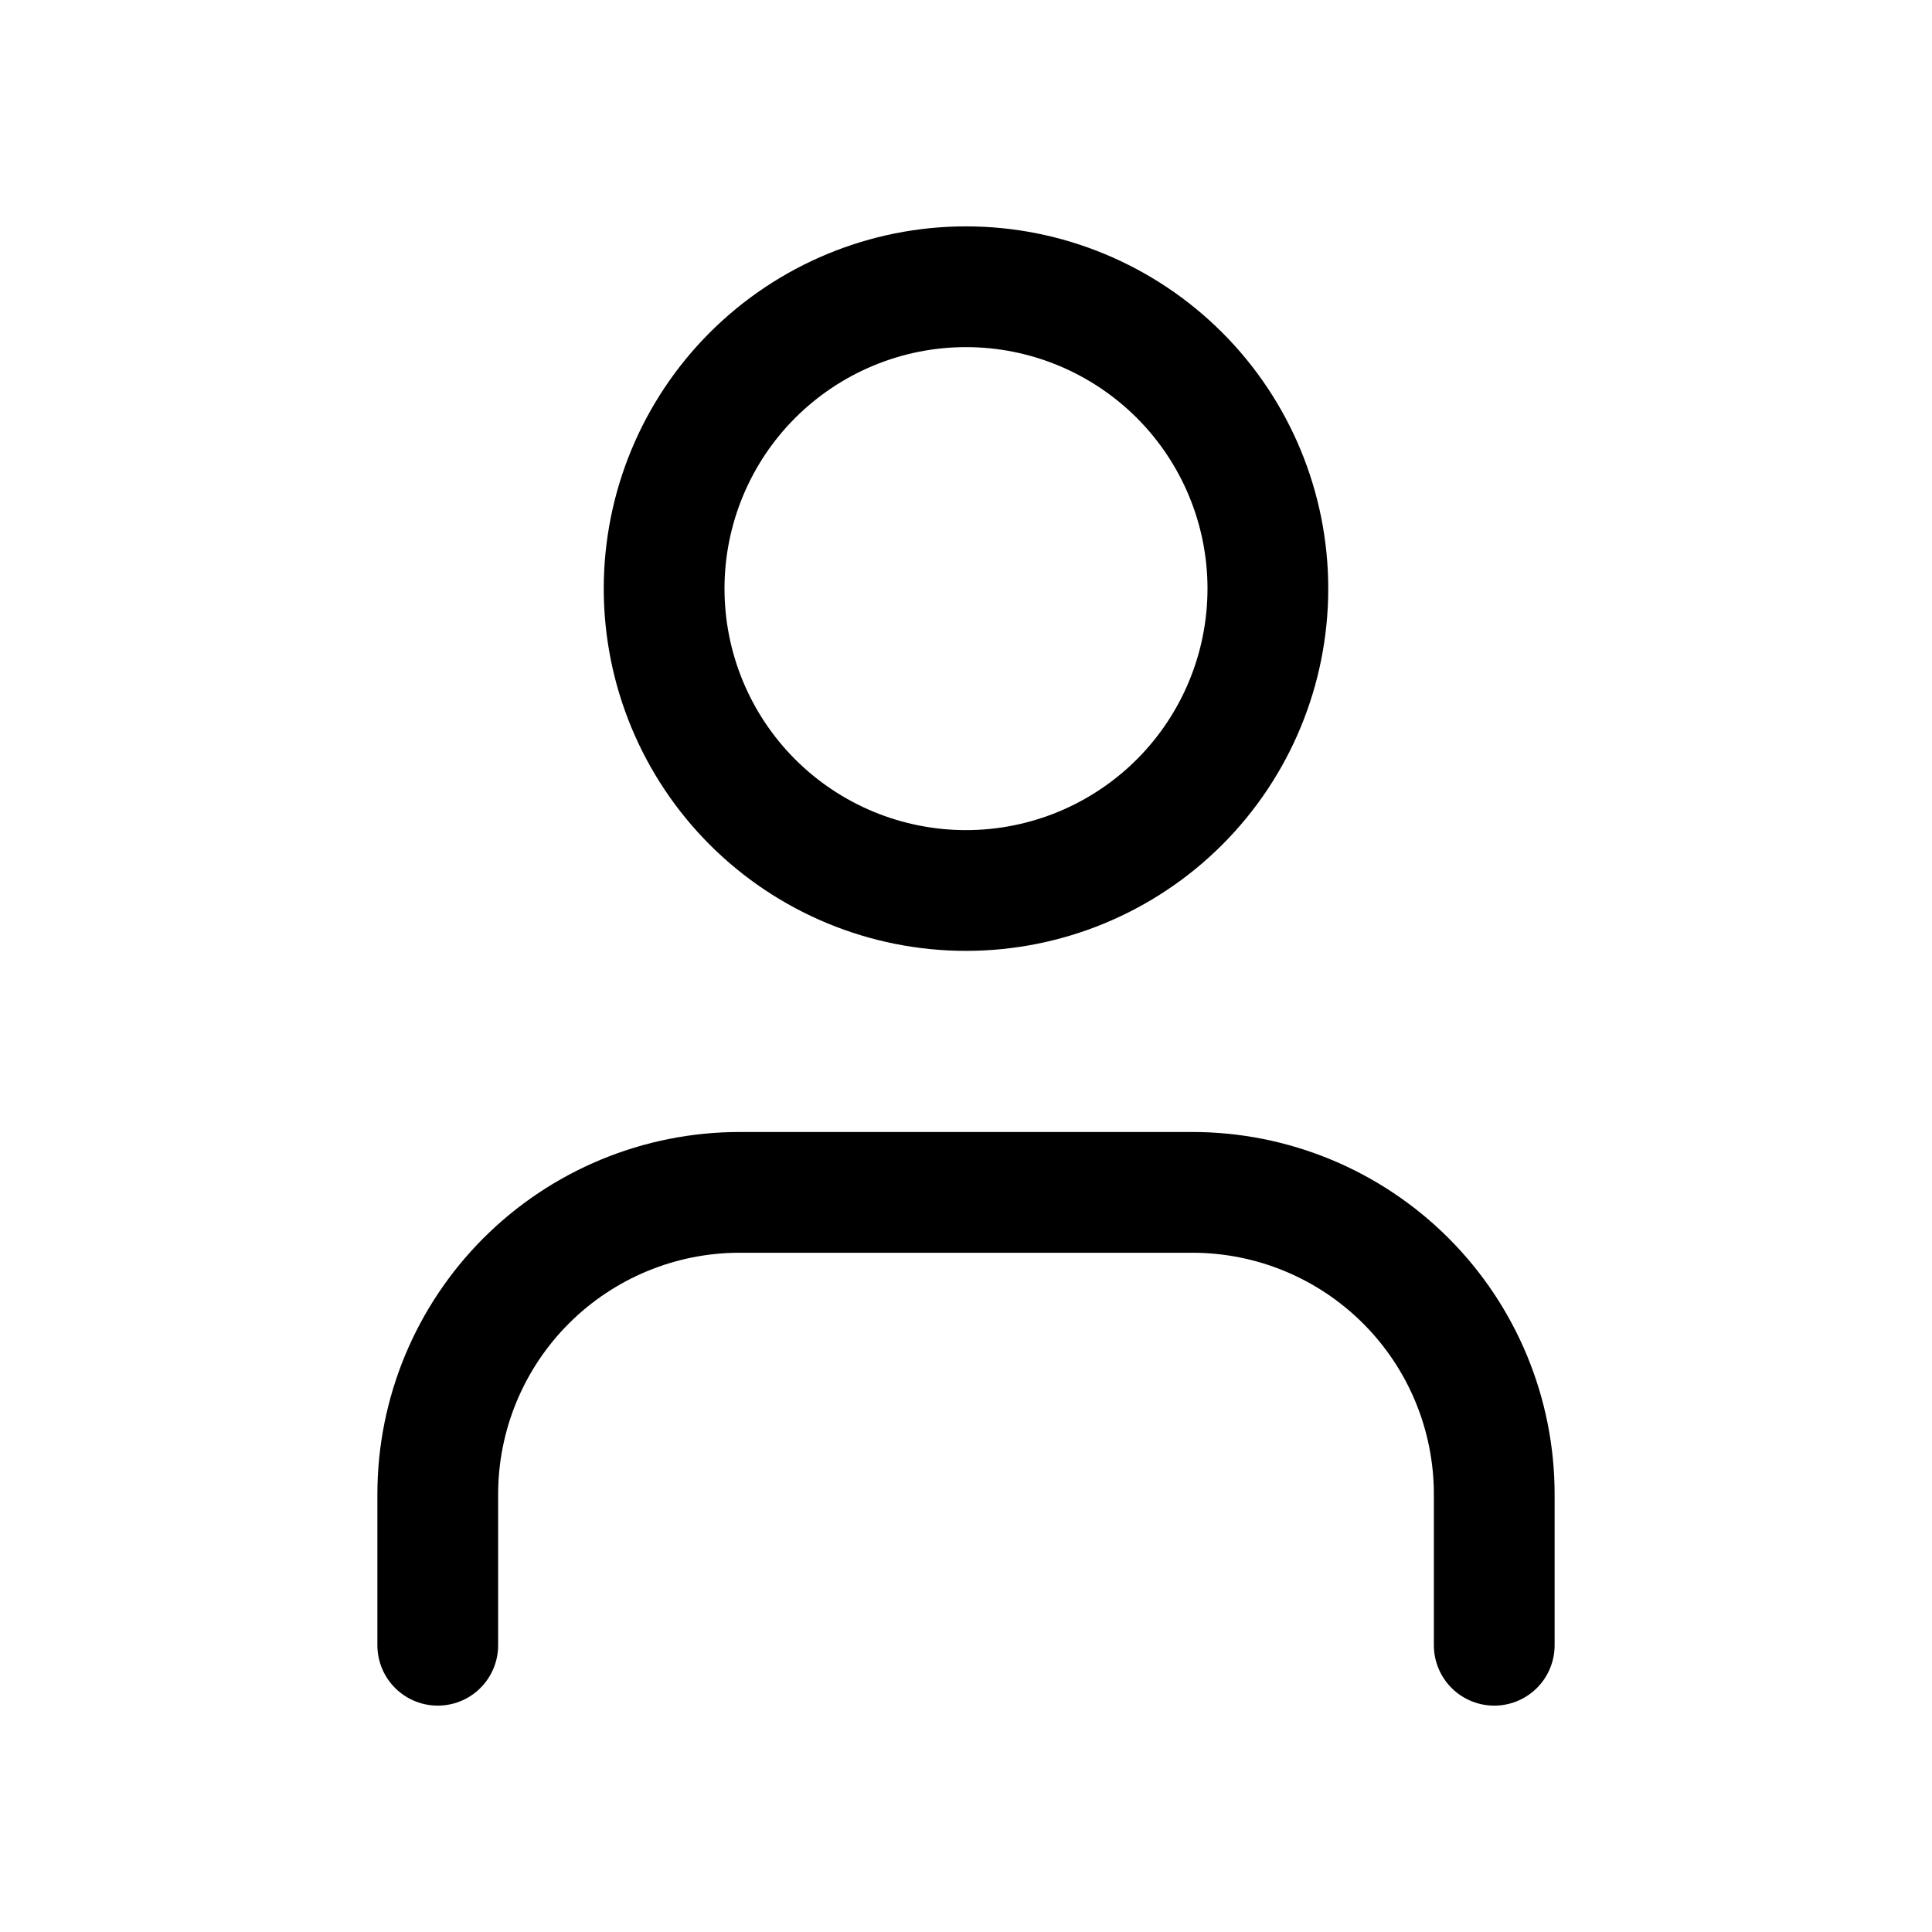 <svg width="24" height="24" viewBox="0 0 24 24" fill="none" xmlns="http://www.w3.org/2000/svg">
<path d="M18.562 20.438V18.562C18.562 17.568 18.167 16.614 17.464 15.911C16.761 15.208 15.807 14.812 14.812 14.812H9.188C8.193 14.812 7.239 15.208 6.536 15.911C5.833 16.614 5.438 17.568 5.438 18.562V20.438" stroke="black" stroke-width="1.5" stroke-linecap="round" stroke-linejoin="round"/>
<path d="M8.25 7.312C8.25 8.307 8.645 9.261 9.348 9.964C10.052 10.667 11.005 11.062 12 11.062C12.995 11.062 13.948 10.667 14.652 9.964C15.355 9.261 15.75 8.307 15.75 7.312C15.75 6.318 15.355 5.364 14.652 4.661C13.948 3.958 12.995 3.562 12 3.562C11.005 3.562 10.052 3.958 9.348 4.661C8.645 5.364 8.25 6.318 8.25 7.312Z" stroke="black" stroke-width="1.5" stroke-linecap="round" stroke-linejoin="round"/>
</svg>
